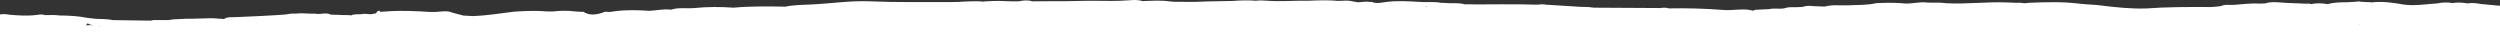 <svg width="1440" height="19" viewBox="0 0 1440 19" fill="none"
  xmlns="http://www.w3.org/2000/svg">
  <rect x="0" y="0" width="1440" height="19" fill="#333333" stroke="none"/>
  <g clip-path="url(#clip0_5082_4199)">
    <path d="M-229.24 231.626V231.674C-229.24 231.674 -229.24 231.674 -229.271 231.674C-229.271 231.674 -229.24 231.674 -229.208 231.65M-222.25 225.698C-222.25 225.698 -222.345 225.746 -222.44 225.77C-222.44 225.77 -222.314 225.698 -222.25 225.673M-220.037 235.037C-220.037 235.037 -220.258 235.086 -220.353 235.134C-220.353 235.11 -220.353 235.086 -220.385 235.062C-220.922 235.207 -220.195 234.844 -220.005 235.062M-209.695 249.531C-209.695 249.531 -209.695 249.604 -209.695 249.628C-209.79 249.58 -209.854 249.531 -209.949 249.459C-209.854 249.459 -209.79 249.483 -209.664 249.507M-209.727 248.975C-209.727 248.975 -209.727 248.975 -209.727 248.999C-209.727 248.999 -209.759 248.999 -209.79 248.975H-209.727ZM-205.236 181.394C-203.37 181.248 -202.485 181.2 -201.631 181.2C-202.517 181.2 -203.592 181.273 -205.236 181.369M-141.29 170.723C-141.29 170.723 -141.322 170.747 -141.354 170.771C-141.354 170.771 -141.354 170.747 -141.354 170.723H-141.259H-141.29ZM-169.753 99.681C-169.753 99.681 -169.658 99.681 -169.627 99.681H-169.5C-169.5 99.681 -169.5 99.73 -169.5 99.754C-169.563 99.754 -169.658 99.706 -169.721 99.681M-48.724 81.413C-48.819 81.582 -48.819 81.776 -48.724 81.945C-48.534 82.429 -46.257 82.574 -47.554 83.179C-48.439 83.615 -49.957 83.349 -49.989 82.381C-49.989 81.945 -50.179 81.558 -50.558 81.195C-49.989 81.34 -49.388 81.389 -48.755 81.389M-48.724 75.436C-49.008 75.34 -49.293 75.315 -49.578 75.315C-49.293 75.17 -49.008 75.122 -48.724 75.436ZM-42.715 60.894C-42.715 60.894 -42.905 60.894 -43 60.894C-43.127 60.87 -43.253 60.822 -43.411 60.797C-43.19 60.797 -42.968 60.846 -42.747 60.87M-9.446 84.559C-11.912 85.091 -14.411 84.946 -16.909 84.559C-14.411 84.486 -11.912 84.583 -9.446 84.559ZM33.216 85.357C34.45 85.26 35.652 85.696 36.948 85.502C36.98 85.502 37.012 85.502 37.043 85.502C37.043 85.599 37.043 85.672 37.106 85.768C35.936 86.059 34.735 86.107 33.438 85.889C33.153 85.744 33.09 85.599 33.185 85.381M33.185 89.204C32.774 89.059 32.268 88.962 31.825 88.987C31.951 88.672 32.015 88.358 31.857 88.067C34.608 88.624 37.644 88.527 40.617 88.769C38.118 89.591 35.841 90.148 33.153 89.204M45.772 83.929C46.468 83.808 47.037 83.591 47.543 83.349C47.669 83.421 47.859 83.47 48.175 83.494C47.1 84.413 45.74 84.97 43.842 84.994C44.791 84.8 45.676 84.583 45.803 83.954M49.788 14.219C50.136 13.953 50.357 13.299 50.578 13.469C51.401 14.05 52.476 14.364 53.647 14.558C52.603 14.461 51.528 14.461 50.389 14.534C50.009 14.534 48.871 14.872 49.788 14.219ZM55.67 82.332C56.366 82.26 57.093 82.163 57.821 82.066C59.497 81.824 61.3 82.139 62.976 82.381C65.853 82.647 68.668 82.623 71.23 81.752C71.42 81.679 71.609 81.607 71.768 81.51C73.886 82.332 76.353 81.921 78.693 81.897C83.026 81.873 87.137 80.711 91.533 81.147C91.786 81.05 92.039 80.977 92.26 80.905C93.083 81.05 93.873 81.195 94.696 81.316C96.435 80.929 98.175 82.236 99.946 81.728C100.357 81.776 100.799 81.776 101.21 81.752C101.811 81.655 102.475 81.558 102.728 81.292C104.246 82.72 106.935 82.429 109.338 82.429C111.9 82.429 114.493 82.187 116.517 83.445C115.062 84.558 113.702 85.672 111.963 86.639C111.615 86.131 111.362 85.623 110.287 85.381C110.097 85.381 109.876 85.43 109.686 85.478C109.939 85.309 110.16 85.115 110.192 84.849C110.35 84.002 108.958 83.494 107.693 83.591C101.242 84.099 94.885 82.454 88.434 83.349C85.714 83.325 83.026 83.421 79.99 83.978C75.626 83.808 71.736 84.704 67.751 85.018C67.182 84.849 66.612 84.704 66.043 84.559C63.545 84.244 61.047 83.736 58.422 84.099C55.481 84.51 53.14 83.93 51.021 82.913C52.571 82.744 54.089 82.526 55.607 82.308M57.726 15.187H57.252C56.904 15.09 56.556 14.993 56.176 14.921C56.714 14.993 57.22 15.066 57.726 15.187ZM93.336 77.541C93.336 77.541 93.336 77.59 93.304 77.59C93.304 77.59 93.272 77.541 93.241 77.541H93.336ZM764.767 7.807C764.767 7.807 764.767 7.807 764.736 7.807C764.736 7.807 764.767 7.807 764.799 7.783M772.642 6.645C772.642 6.645 772.642 6.694 772.705 6.718C772.642 6.718 772.578 6.718 772.515 6.718C772.547 6.694 772.61 6.67 772.673 6.645M788.233 1.588C788.233 1.588 788.17 1.637 788.106 1.661C788.106 1.637 788.106 1.613 788.106 1.588C788.138 1.588 788.201 1.588 788.233 1.588ZM821.566 3.621C821.787 3.766 821.945 3.887 822.135 4.008C821.914 4.008 821.661 4.008 821.439 4.008C821.502 3.887 821.566 3.766 821.597 3.645M981.494 84.389C981.494 84.389 981.683 84.462 981.778 84.486C981.778 84.486 981.747 84.486 981.715 84.51C981.62 84.583 981.494 84.68 981.399 84.752C981.336 84.655 981.272 84.559 981.209 84.462C981.335 84.462 981.493 84.462 981.62 84.486C981.62 84.462 981.557 84.438 981.525 84.389M1159.51 3.04C1159.51 3.04 1159.45 3.064 1159.42 3.064C1159.45 3.064 1159.48 3.064 1159.51 3.04ZM1162.45 14.171C1162.45 14.171 1162.55 14.219 1162.58 14.243C1162.58 14.243 1162.55 14.243 1162.52 14.243C1162.52 14.243 1162.52 14.219 1162.48 14.195M1182.63 10.662C1182.63 10.807 1182.69 10.977 1182.82 11.17C1182.63 11.049 1182.53 10.88 1182.63 10.686M1283.16 3.911C1283.96 3.911 1284.81 3.911 1285.73 4.032C1284.78 3.935 1283.89 3.911 1283.01 3.935C1283.04 3.935 1283.1 3.935 1283.13 3.935M1359.51 14.243C1359.51 14.243 1359.57 14.243 1359.6 14.243C1359.51 14.291 1359.41 14.34 1359.32 14.388C1359.16 14.388 1358.97 14.34 1358.81 14.316C1359.03 14.291 1359.25 14.267 1359.51 14.219M1408.05 7.807C1407.96 7.807 1407.89 7.855 1407.8 7.855C1407.89 7.855 1407.96 7.807 1408.05 7.783M1423.11 161.117C1423.11 161.117 1423.11 161.117 1423.07 161.117C1423.07 161.117 1423.07 161.117 1423.04 161.093C1423.04 161.093 1423.07 161.093 1423.11 161.093M1420.73 111.901C1420.73 111.901 1420.73 111.901 1420.73 111.925C1421.02 112.24 1420.07 111.925 1420.73 111.901ZM1416.37 142.122C1416.37 142.122 1416.37 142.122 1416.4 142.122C1416.4 142.122 1416.4 142.122 1416.43 142.122C1416.43 142.122 1416.43 142.122 1416.46 142.147C1416.43 142.147 1416.37 142.146 1416.34 142.098M1413.46 141.276C1413.46 141.276 1413.24 141.251 1413.14 141.227C1413.27 141.227 1413.37 141.251 1413.49 141.276C1413.49 141.276 1413.49 141.276 1413.46 141.276ZM1408.15 134.089C1408.15 134.089 1408.21 134.041 1408.27 134.017C1408.31 134.017 1408.37 134.041 1408.4 134.065C1408.31 134.065 1408.24 134.065 1408.15 134.065M1413.43 136.775C1413.43 136.775 1413.4 136.775 1413.37 136.775C1413.37 136.775 1413.4 136.775 1413.43 136.775ZM1384.87 191.266C1384.87 191.266 1384.87 191.266 1384.84 191.266H1384.87ZM1384.84 191.266C1384.84 191.266 1384.84 191.266 1384.81 191.241C1384.81 191.241 1384.84 191.242 1384.87 191.266M1381.01 193.323C1381.01 193.323 1381.01 193.323 1380.98 193.323H1381.01ZM1377.95 100.843C1377.95 100.843 1377.91 100.843 1377.88 100.843C1377.88 100.843 1377.88 100.819 1377.85 100.819H1377.95M1372.47 192.209C1372.47 192.209 1372.57 192.258 1372.63 192.258C1372.57 192.403 1372.47 192.306 1372.47 192.209ZM1348.6 178.611C1348.6 178.611 1348.38 178.659 1348.28 178.684C1348.25 178.684 1348.22 178.635 1348.19 178.611H1348.63H1348.6ZM1312.8 197.702C1312.8 197.702 1313.05 197.63 1313.21 197.581C1313.97 197.533 1314.51 197.629 1314.98 197.823C1314.25 197.799 1313.52 197.751 1312.8 197.726M1302.08 196.928C1302.2 196.783 1302.33 196.613 1302.39 196.395C1303.37 196.274 1304.32 196.154 1305.3 196.033C1305.75 196.516 1306.19 196.952 1306.73 197.315C1305.18 197.194 1303.63 197.073 1302.08 196.928ZM1280.38 277.527C1280.38 277.527 1280.35 277.527 1280.32 277.527C1280.32 277.527 1280.35 277.527 1280.38 277.527ZM1272.6 202.396C1272.6 202.396 1272.7 202.324 1272.73 202.275C1272.76 202.324 1272.82 202.348 1272.86 202.396C1272.76 202.396 1272.67 202.396 1272.6 202.396ZM1269.57 282.85C1269.57 282.85 1269.31 282.777 1269.22 282.753C1269.41 282.656 1269.82 282.802 1269.57 282.85ZM1254.54 202.808C1254.54 202.808 1254.61 202.638 1254.67 202.566H1254.83C1254.77 202.662 1254.67 202.735 1254.54 202.808ZM1218.62 284.955C1218.62 284.955 1218.62 284.955 1218.68 284.955H1218.62ZM1202.17 202.59C1201.89 202.42 1201.57 202.275 1201.29 202.154C1201.48 202.13 1201.67 202.082 1201.79 202.009C1201.98 202.106 1202.17 202.227 1202.46 202.324C1202.52 202.324 1202.33 202.783 1202.17 202.59ZM1174.41 274.865H1174.34C1174.34 274.865 1174.34 274.865 1174.37 274.865M1171.78 275.639C1171.91 275.76 1172.07 275.881 1172.19 275.954C1171.91 275.954 1171.81 275.809 1171.78 275.639ZM1153.79 199.396C1153.79 199.396 1153.63 199.396 1153.57 199.372C1153.57 199.323 1153.5 199.299 1153.47 199.251C1153.6 199.299 1153.69 199.323 1153.82 199.372M1152.65 281.084C1152.65 281.084 1152.71 281.084 1152.74 281.06C1152.74 281.108 1152.77 281.18 1152.84 281.229C1152.77 281.18 1152.71 281.132 1152.65 281.084ZM1150.53 197.097C1150.53 197.097 1150.4 197.097 1150.34 197.097C1150.47 197 1150.62 196.904 1150.75 196.783C1150.66 196.904 1150.59 197 1150.5 197.097M1119.82 275.059C1119.82 275.059 1119.63 274.962 1119.57 274.865H1119.95C1119.95 274.865 1119.85 274.986 1119.82 275.059ZM1100.44 272.034C1099.58 271.841 1098.73 271.671 1097.84 271.478C1098.76 270.994 1099.9 271.236 1100.88 271.332C1100.75 271.574 1100.59 271.816 1100.44 272.034ZM1084.34 193.637C1084.34 193.637 1084.24 193.613 1084.18 193.589C1084.18 193.589 1084.24 193.589 1084.27 193.589C1084.27 193.589 1084.24 193.564 1084.21 193.54C1084.27 193.54 1084.31 193.564 1084.37 193.589C1084.34 193.589 1084.31 193.589 1084.27 193.589C1084.27 193.589 1084.31 193.613 1084.34 193.637ZM1081.33 275.349C1081.33 275.349 1081.37 275.325 1081.4 275.301C1081.4 275.325 1081.43 275.349 1081.46 275.373C1081.43 275.373 1081.37 275.373 1081.33 275.349ZM1076.46 280.527C1076.46 280.527 1076.24 280.503 1076.12 280.479C1076.31 280.382 1076.5 280.261 1076.62 280.116C1076.87 280.237 1077.1 280.334 1077.35 280.406C1077.06 280.455 1076.75 280.479 1076.46 280.527ZM1067.64 275.422C1067.64 275.422 1067.58 275.422 1067.55 275.446C1067.55 275.446 1067.55 275.446 1067.55 275.422H1067.67H1067.64ZM1064.64 276.438C1064.6 276.438 1064.54 276.414 1064.51 276.389C1064.57 276.389 1064.64 276.414 1064.7 276.438C1064.7 276.438 1064.73 276.438 1064.76 276.438C1064.76 276.438 1064.7 276.438 1064.67 276.438M1004.83 276.994C1004.83 276.994 1004.83 277.043 1004.83 277.067C1004.83 277.067 1004.77 277.019 1004.74 276.994H1004.83ZM966.63 274.914C966.63 274.914 966.63 274.865 966.63 274.841C966.63 274.841 966.63 274.841 966.598 274.841C966.598 274.841 966.851 274.914 966.978 274.938C966.851 274.938 966.725 274.938 966.567 274.938M964.637 269.566C964.448 269.566 964.258 269.566 964.1 269.566C964.1 269.421 964.226 269.3 964.384 269.227C964.448 269.324 964.511 269.421 964.637 269.566ZM952.841 275.881H952.778H952.841ZM933.265 280.164C933.265 280.164 933.265 280.116 933.265 280.067C933.265 280.067 933.329 280.067 933.36 280.067L933.265 280.14M928.68 191.266C928.743 191.242 928.775 191.217 928.806 191.193C929.028 191.29 929.154 191.387 929.217 191.459C928.996 191.435 928.806 191.387 928.648 191.29M915.587 277.091C915.587 277.091 915.587 277.067 915.587 277.043C915.618 277.043 915.65 277.043 915.682 277.043C915.682 277.043 915.618 277.067 915.587 277.091ZM914.67 273.268C914.67 273.268 914.67 273.268 914.638 273.268C914.733 273.171 914.828 273.075 914.986 273.026C914.891 273.123 914.796 273.196 914.701 273.268M882.286 277.599C882.286 277.599 882.254 277.551 882.222 277.527C882.507 277.575 882.792 277.624 883.045 277.672C882.792 277.672 882.539 277.623 882.286 277.599ZM833.583 270.824C833.583 270.824 833.393 270.727 833.33 270.679C833.33 270.679 833.299 270.655 833.267 270.631H833.299V270.679H833.583C833.583 270.679 833.583 270.776 833.583 270.824ZM832.982 272.155C832.982 272.155 833.077 272.155 833.141 272.179C833.267 272.349 833.077 272.252 832.982 272.131M826.91 270.098C826.91 270.098 826.973 269.977 827.037 269.929C827.163 269.977 827.321 270.05 827.448 270.098H826.942M826.499 270.679C826.499 270.679 826.468 270.679 826.436 270.655H826.499C826.499 270.655 826.499 270.655 826.499 270.679ZM818.435 278.979L818.688 279.148C818.688 279.148 818.498 279.051 818.403 278.979M787.253 275.93H787.189C787.189 275.93 787.221 275.93 787.253 275.93ZM783.647 268.889C783.647 268.889 783.616 268.768 783.616 268.719C783.774 268.792 783.964 268.84 784.122 268.913C783.964 268.913 783.805 268.913 783.647 268.913M776.5 271.671C776.5 271.671 776.5 271.647 776.5 271.623C776.5 271.623 776.5 271.647 776.5 271.671C776.5 271.671 776.468 271.671 776.437 271.671H776.5ZM730.391 274.865C730.391 274.865 730.391 274.793 730.391 274.744C730.391 274.744 730.454 274.744 730.486 274.768L730.391 274.865ZM728.398 272.76H728.272C728.272 272.76 728.272 272.663 728.272 272.639C728.303 272.687 728.367 272.712 728.398 272.76ZM722.39 266.42C722.39 266.42 722.39 266.421 722.39 266.396C722.39 266.396 722.453 266.396 722.484 266.42H722.39ZM641.43 265.525C641.43 265.525 641.208 265.453 641.145 265.404C641.24 265.404 641.334 265.404 641.461 265.404C641.461 265.453 641.461 265.477 641.461 265.525M615.687 265.453H615.75C615.75 265.453 615.75 265.453 615.718 265.453M561.829 266.904C561.829 266.904 561.892 266.856 561.924 266.856V266.904C561.892 266.904 561.861 266.904 561.829 266.904ZM434.349 264.291V264.243H434.222C434.222 264.243 434.254 264.243 434.285 264.219C434.285 264.219 434.349 264.219 434.38 264.243C434.38 264.243 434.444 264.243 434.475 264.267C434.444 264.267 434.412 264.267 434.38 264.267M433.305 269.082L433.526 268.961C433.431 269.01 433.368 269.034 433.273 269.082M353.578 261.581C353.578 261.581 353.42 261.484 353.389 261.436C353.578 261.46 353.768 261.484 353.926 261.533C353.8 261.533 353.705 261.581 353.578 261.605M322.965 269.832C326.476 269.469 330.018 269.276 333.591 269.3C330.049 269.542 326.476 269.735 322.965 269.832ZM291.277 270.05L300.796 270.123C297.634 270.171 294.471 270.171 291.277 270.05ZM249.057 269.01C249.057 269.01 249.057 269.01 249.057 268.985C249.057 268.985 249.057 268.985 249.089 269.01C249.089 269.01 249.057 269.01 249.026 269.01M232.612 269.106C232.612 269.106 232.454 269.106 232.391 269.058C232.486 269.058 232.549 269.058 232.644 269.058C232.644 269.058 232.644 269.082 232.644 269.106M226.794 263.396C226.794 263.396 226.762 263.396 226.73 263.396C226.762 263.396 226.825 263.396 226.856 263.372C226.856 263.372 226.794 263.372 226.794 263.396ZM143.303 264.92C143.303 264.92 143.24 264.92 143.208 264.872C143.24 264.872 143.303 264.872 143.335 264.872C143.335 264.872 143.303 264.92 143.272 264.92M95.802 272.76C95.802 272.76 95.834 272.591 95.834 272.542C95.961 272.615 96.087 272.687 96.182 272.784C96.055 272.784 95.929 272.784 95.771 272.784M15.696 258.581C15.696 258.581 15.696 258.581 15.728 258.581H15.696ZM3.109 257.516C3.109 257.516 3.046 257.492 3.015 257.468C3.078 257.468 3.109 257.468 3.173 257.468C3.173 257.468 3.141 257.516 3.109 257.54M0.927 258.024C0.927 258.024 0.927 257.976 0.896 257.952C0.927 257.952 0.991 257.952 1.022 257.952C1.022 257.976 0.959 258 0.927 258.024ZM-15.96 257.976C-15.96 257.976 -15.866 257.879 -15.803 257.831C-15.739 257.879 -15.644 257.903 -15.581 257.952C-15.676 257.952 -15.834 257.952 -15.96 257.976ZM-36.2 258.508C-36.2 258.508 -36.2 258.508 -36.232 258.508H-36.2ZM-36.2 262.767C-36.2 262.767 -36.327 262.888 -36.359 262.96C-36.359 262.912 -36.359 262.815 -36.327 262.743C-36.295 262.743 -36.232 262.743 -36.2 262.743V262.767ZM-38.098 260.057H-38.035C-38.035 260.057 -38.066 260.057 -38.098 260.057ZM-53.721 258.605C-53.721 258.605 -53.815 258.557 -53.847 258.532C-53.752 258.532 -53.689 258.532 -53.594 258.532C-53.626 258.532 -53.657 258.581 -53.689 258.605M-82.247 272.228C-82.057 272.204 -81.867 272.179 -81.677 272.131C-81.614 272.155 -81.519 272.204 -81.456 272.228H-82.247ZM-96.003 257.492C-96.003 257.492 -95.814 257.492 -95.719 257.492C-95.719 257.54 -95.687 257.589 -95.656 257.637C-95.782 257.589 -95.877 257.54 -96.003 257.516M-99.229 257.444C-99.229 257.444 -99.198 257.371 -99.166 257.323C-99.071 257.347 -98.976 257.371 -98.882 257.419C-98.976 257.419 -99.103 257.419 -99.229 257.419M-133.7 101.98C-134.175 101.98 -134.649 101.98 -135.029 101.859C-134.586 101.908 -134.143 101.956 -133.7 101.98ZM105.891 85.841C106.365 85.865 106.84 85.889 107.314 85.938C107.599 85.962 107.852 85.938 108.105 85.938C107.346 86.107 106.587 86.18 105.859 85.817M1135.67 106.166C1135.67 106.166 1135.95 106.166 1136.08 106.166C1136.08 106.36 1136.17 106.481 1136.27 106.577C1135.92 106.529 1135.63 106.408 1135.41 106.166C1135.48 106.166 1135.57 106.166 1135.63 106.166M1289.05 179.143C1289.05 179.143 1289.05 179.143 1289.05 179.167C1288.92 179.167 1288.76 179.167 1288.64 179.143H1289.08M1276.52 175.006C1276.81 175.006 1277.06 174.933 1277.25 174.836C1277.35 175.03 1277.03 175.175 1276.74 175.32C1276.68 175.199 1276.62 175.102 1276.49 175.006M1274.88 178.611C1274.88 178.611 1274.88 178.611 1274.85 178.611C1274.85 178.611 1274.88 178.611 1274.91 178.611C1274.78 178.611 1274.66 178.611 1274.5 178.611C1274.53 178.587 1274.59 178.538 1274.63 178.49C1274.69 178.514 1274.78 178.562 1274.85 178.587H1274.91L1274.88 178.611ZM1272 180.764C1272 180.764 1272.13 180.764 1272.19 180.764C1272.19 180.789 1272.19 180.813 1272.19 180.837C1272.13 180.837 1272.06 180.789 1272 180.789M1255.02 189.548C1255.02 189.548 1255.15 189.572 1255.21 189.596C1255.15 189.596 1255.08 189.596 1255.02 189.596C1255.02 189.572 1255.02 189.548 1255.02 189.524M1220.83 171.158H1220.9C1220.9 171.158 1220.8 171.231 1220.74 171.231C1220.74 171.183 1220.77 171.134 1220.8 171.11C1220.8 171.11 1220.83 171.134 1220.86 171.158C1221.18 171.158 1221.46 171.134 1221.78 171.11C1221.62 171.183 1221.46 171.255 1221.27 171.352C1221.15 171.304 1221.02 171.255 1220.93 171.207C1220.93 171.207 1220.93 171.207 1220.9 171.183C1220.9 171.183 1220.9 171.183 1220.86 171.183M1218.81 175.32C1218.81 175.32 1218.81 175.32 1218.84 175.32C1218.84 175.32 1218.84 175.296 1218.84 175.272M1179.75 182.24C1179.75 182.24 1179.75 182.24 1179.72 182.24C1179.72 182.24 1179.69 182.24 1179.66 182.24H1179.72C1179.72 182.24 1179.62 182.24 1179.56 182.24C1179.59 182.216 1179.66 182.168 1179.72 182.144C1179.72 182.144 1179.72 182.192 1179.72 182.216C1179.72 182.216 1179.75 182.216 1179.78 182.216M1169.63 107.11C1169.66 107.11 1169.73 107.11 1169.76 107.11H1169.6H1169.63ZM1168.78 108.755C1168.78 108.755 1168.78 108.755 1168.78 108.731C1168.78 108.731 1168.81 108.731 1168.84 108.731C1168.84 108.731 1168.78 108.731 1168.75 108.731M1156.44 106.795C1156.44 106.795 1156.73 106.698 1156.85 106.626C1156.92 106.674 1157.01 106.723 1157.08 106.795H1156.44ZM1153.19 180.16C1153.19 180.16 1153.12 180.16 1153.09 180.16C1153.09 180.16 1153.12 180.135 1153.15 180.111H1153.19M1153.19 180.135C1153.19 180.135 1153.15 180.135 1153.12 180.135C1153.12 180.135 1153.15 180.111 1153.19 180.087C1153.19 180.087 1153.19 180.111 1153.19 180.135ZM1149.3 166.15C1149.93 166.15 1150.56 166.15 1151.1 165.932C1151.26 165.883 1151.73 166.222 1150.66 166.222C1150.31 166.271 1149.8 166.198 1149.3 166.126M1147.11 166.464C1147.37 166.343 1147.62 166.271 1147.9 166.246C1147.75 166.295 1147.59 166.392 1147.46 166.537C1147.37 166.537 1147.24 166.513 1147.11 166.488V166.464ZM1138.04 107.013C1136.96 106.892 1135.89 106.771 1134.81 106.674H1136.46C1136.71 106.747 1137.09 106.795 1137.75 106.868C1137.97 106.868 1138.07 106.844 1138.04 106.723C1138.04 106.723 1138.04 106.699 1138.04 106.674H1138.2C1138.2 106.674 1138.42 107.013 1138.04 107.013ZM1136.3 168.037H1136.27H1136.3ZM1146.8 168.956C1146.8 168.956 1146.92 168.956 1147.02 168.932C1146.86 170.602 1145.03 171.933 1143.7 173.36C1143.7 173.36 1143.7 173.36 1143.67 173.36C1140.38 172.489 1138.48 170.553 1135.13 169.731C1135.7 169.44 1136.27 169.126 1136.65 168.739C1140 169.174 1143.48 168.497 1146.83 168.981M1134.31 156.398C1134.05 156.253 1133.89 156.132 1133.83 156.035C1133.99 156.132 1134.21 156.229 1134.53 156.326C1134.46 156.35 1134.4 156.374 1134.34 156.374M1121.72 155.939C1121.72 155.939 1121.85 155.939 1121.91 155.939C1122.19 156.06 1122.35 156.156 1122.48 156.229C1122.23 156.132 1121.94 156.035 1121.72 155.939ZM1121.72 165.399C1121.72 165.399 1121.72 165.424 1121.69 165.448C1121.69 165.448 1121.62 165.424 1121.59 165.399H1121.53C1121.53 165.399 1121.56 165.4 1121.59 165.375C1121.59 165.375 1121.59 165.4 1121.59 165.424C1121.59 165.424 1121.69 165.424 1121.72 165.424M1118.75 174.933C1118.75 174.933 1118.75 174.957 1118.75 174.981C1118.75 174.981 1118.75 174.981 1118.71 174.957M1095.34 179.724C1095.34 179.724 1095.47 179.724 1095.5 179.724C1095.63 179.748 1095.75 179.772 1095.88 179.821C1095.69 179.772 1095.5 179.748 1095.34 179.724ZM1088.45 152.067C1088.45 152.067 1088.45 152.067 1088.48 152.043C1088.48 152.043 1088.45 152.043 1088.42 152.043M1084.31 146.841H1084.56C1084.56 146.841 1084.5 146.889 1084.43 146.913C1084.43 146.913 1084.37 146.889 1084.34 146.865H1084.27L1084.31 146.841ZM1064.7 148.438C1066.12 148.607 1067.32 148.534 1068.15 148.026C1068.46 148.026 1068.75 148.002 1069.06 147.978C1071.31 147.591 1073.97 147.494 1074.6 145.897C1075.26 145.897 1075.93 145.897 1076.59 145.897C1077.73 146.502 1079.09 147.034 1079.5 147.954C1078.77 149.309 1076.46 149.018 1074.72 149.357C1074.44 149.357 1074.19 149.357 1073.9 149.357C1073.4 149.357 1072.89 149.357 1072.38 149.406C1070.77 149.454 1069.13 149.599 1067.58 149.406C1067.42 149.406 1067.29 149.357 1067.13 149.333C1066.25 149.188 1065.43 148.922 1064.64 148.438M1063.47 151.632C1063.47 151.632 1063.59 151.607 1063.69 151.583C1063.69 151.607 1063.66 151.656 1063.62 151.704C1063.59 151.68 1063.53 151.656 1063.5 151.632M1062.74 157.899C1062.74 157.899 1062.77 157.899 1062.8 157.923H1062.74C1062.74 157.923 1062.74 157.923 1062.74 157.899ZM1050.21 175.417C1050.21 175.417 1050.06 175.489 1049.99 175.538C1049.96 175.489 1049.9 175.465 1049.84 175.417C1049.96 175.417 1050.09 175.417 1050.21 175.417ZM1051.38 168.279C1054.93 167.359 1054.9 167.166 1051.57 165.883C1051.51 165.883 1051.45 165.883 1051.38 165.883C1051.32 165.787 1051.29 165.69 1051.26 165.569C1053.41 165.545 1055.46 165.666 1057.3 166.367C1057.43 166.416 1057.55 166.464 1057.68 166.513C1056.22 168.061 1056.92 169.392 1059.04 170.553C1059.01 170.553 1058.94 170.602 1058.91 170.626C1056.63 171.618 1056.98 173.336 1055.34 174.497C1055.08 174.667 1054.86 174.836 1054.61 175.006C1054.36 175.006 1054.07 175.006 1053.82 175.006C1053.12 174.86 1052.3 174.885 1051.48 174.981C1051.35 174.981 1051.23 175.054 1051.1 175.078C1050.94 175.078 1050.78 175.078 1050.63 175.078C1050.12 175.078 1049.65 175.078 1049.14 175.054C1048 174.691 1046.51 174.885 1045.22 174.788C1044.43 174.739 1043.57 174.812 1042.72 174.812C1042.28 174.715 1041.96 174.522 1041.8 174.159C1041.71 173.941 1041.77 173.772 1041.9 173.675C1043.1 173.384 1044.52 173.433 1045.6 173.07C1045.91 172.973 1046.14 172.828 1046.26 172.658C1047.97 173.675 1049.8 173.167 1050.94 172.368C1052.78 171.11 1052.93 169.658 1051.38 168.279ZM1016.41 172.199C1016.63 172.199 1016.85 172.199 1017.1 172.199C1019.79 172.029 1022.51 171.449 1025.17 172.344C1025.23 172.344 1025.33 172.344 1025.39 172.344C1025.1 173.505 1026.94 173.626 1028.49 173.893C1029.03 173.989 1029.97 173.844 1029.97 174.135C1029.97 174.377 1028.96 174.255 1028.43 174.352C1023.78 175.078 1019.13 175.683 1014.26 175.756C1014.23 175.707 1014.16 175.635 1014.13 175.586C1012.99 174.135 1017.14 173.578 1016.38 172.223M993.068 179.143C993.068 179.143 993.132 179.143 993.195 179.119C993.163 179.119 993.131 179.119 993.068 179.143ZM992.847 179.216C992.847 179.216 992.847 179.216 992.847 179.192H992.91C992.879 179.192 992.815 179.24 992.784 179.24M983.233 167.021H983.486C983.486 167.021 983.423 167.166 983.359 167.214C983.296 167.142 983.233 167.069 983.233 167.021ZM970.488 165.303C970.488 165.303 970.488 165.327 970.52 165.351C970.52 165.351 970.52 165.351 970.488 165.351C970.488 165.351 970.488 165.327 970.488 165.303ZM90.932 91.261C91.153 91.237 91.343 91.164 91.533 91.092C91.628 91.237 91.754 91.382 91.913 91.503C91.565 91.43 91.248 91.358 90.932 91.261ZM-119.469 102.15H-119.691C-119.691 102.15 -119.691 102.125 -119.691 102.101C-119.596 102.101 -119.533 102.125 -119.438 102.15M326.476 266.832C326.476 266.832 326.412 266.832 326.349 266.832C326.349 266.832 326.349 266.808 326.349 266.783C326.381 266.783 326.444 266.808 326.476 266.832ZM433.4 265.404H433.368C433.368 265.404 433.368 265.404 433.4 265.404ZM1201.92 200.315C1201.92 200.315 1201.92 200.412 1201.92 200.461C1201.86 200.461 1201.83 200.461 1201.79 200.461C1201.86 200.388 1201.89 200.34 1201.95 200.291M1325.99 195.476C1325.99 195.476 1326.08 195.524 1326.05 195.573C1326.05 195.573 1325.99 195.549 1325.95 195.524C1325.95 195.524 1325.95 195.524 1325.95 195.476M1325.92 195.476L1325.99 195.5C1325.92 195.5 1325.89 195.5 1325.83 195.476C1325.83 195.428 1325.76 195.379 1325.7 195.379C1325.7 195.379 1325.76 195.379 1325.89 195.428C1325.95 195.428 1325.95 195.452 1325.99 195.476H1325.92ZM82.362 84.704C83.469 84.849 84.512 84.994 85.556 85.115C87.77 85.333 85.335 87.752 89.035 87.244C89.035 87.244 89.098 87.244 89.13 87.244C88.529 87.583 87.991 87.995 87.77 88.599C85.429 87.389 82.425 87.922 79.674 87.874C79.421 87.849 79.199 87.849 79.009 87.849C78.82 87.172 78.124 86.978 76.543 87.632C76.132 87.801 76.448 88.841 75.246 88.043C74.392 87.462 73.159 86.712 73.823 85.938C74.329 85.357 75.721 84.994 77.207 85.309C79.231 85.744 80.876 85.551 82.393 84.704M50.484 82.308C50.958 82.381 51.433 82.405 51.907 82.454C51.306 82.623 50.8 82.647 50.484 82.308ZM-173.516 264.364C-173.516 264.364 -173.516 264.364 -173.516 264.34H-173.453C-173.453 264.34 -173.485 264.34 -173.516 264.34M-180.885 254.056C-180.885 254.056 -180.885 254.008 -180.822 253.984C-180.822 253.984 -180.758 253.984 -180.727 253.984C-180.79 253.984 -180.822 254.032 -180.853 254.056M-190.562 216.866C-190.562 216.866 -190.531 216.866 -190.499 216.866C-190.499 216.866 -190.531 216.866 -190.562 216.866ZM-201.188 191.338C-200.619 191.29 -200.081 191.217 -199.512 191.145C-199.955 191.508 -200.556 191.484 -201.188 191.338ZM-200.967 216.793C-200.967 216.793 -200.872 216.793 -200.841 216.769C-200.841 216.769 -200.841 216.769 -200.841 216.793H-200.967ZM-204.509 260.25C-204.509 260.25 -204.351 260.25 -204.288 260.226C-204.383 260.226 -204.446 260.226 -204.54 260.226M-172.82 157.294C-173.105 157.342 -173.39 157.39 -173.674 157.439L-175.287 157.148C-175.382 157.028 -175.477 156.906 -175.635 156.785C-177.88 156.35 -180.253 156.229 -182.53 155.89C-182.593 155.89 -182.656 155.89 -182.719 155.89C-183.257 155.672 -183.794 155.455 -184.364 155.261C-184.079 155.116 -183.826 154.971 -183.541 154.826C-179.968 154.438 -176.774 155.043 -173.548 155.769C-173.011 155.963 -172.504 156.181 -172.062 156.423C-171.967 156.689 -172.251 156.955 -172.789 157.318M-184.554 154.221C-188.317 153.132 -192.396 154.221 -196.255 153.737C-197.077 153.737 -197.899 153.664 -198.69 153.737C-198.026 153.132 -197.425 152.817 -195.116 153.35C-192.966 153.834 -188.918 154.269 -186.704 152.527C-186.641 152.551 -186.546 152.575 -186.451 152.624C-185.787 153.253 -184.617 153.398 -183.479 153.567C-183.479 153.616 -183.478 153.688 -183.541 153.761C-183.889 153.93 -184.237 154.1 -184.585 154.245L-184.554 154.221ZM-187.147 143.26C-188.728 143.623 -190.531 143.066 -192.08 143.55C-192.049 143.55 -191.985 143.526 -191.954 143.502C-191.669 142.993 -191.574 142.413 -190.91 142.05C-190.847 142.582 -190.088 142.993 -188.886 143.284C-186.293 142.292 -184.301 142.534 -182.972 144.106C-183.447 144.106 -183.889 144.106 -184.364 144.106C-184.364 144.082 -184.3 144.058 -184.3 144.034C-184.712 143.235 -185.913 143.235 -187.147 143.26ZM-194.547 144.929C-194.326 144.857 -194.136 144.76 -193.978 144.639C-193.978 144.59 -193.946 144.542 -193.915 144.494C-193.725 144.663 -193.503 144.832 -193.662 144.905C-193.915 145.026 -194.231 145.002 -194.547 144.929ZM-184.838 145.704C-184.553 145.849 -184.237 145.921 -183.731 145.752C-183.731 145.752 -183.731 145.776 -183.731 145.8C-183.225 145.945 -182.719 146.018 -182.182 146.066C-182.688 146.284 -183.036 146.623 -183.162 147.155C-183.288 147.155 -183.447 147.107 -183.605 147.107C-183.668 147.107 -183.731 147.107 -183.795 147.131C-184.048 146.865 -184.395 146.671 -184.838 146.502C-184.838 146.454 -184.838 146.381 -184.806 146.333C-184.806 146.115 -184.807 145.921 -184.838 145.728M-173.674 119.305C-173.674 118.24 -172.536 117.781 -170.196 117.926C-169.468 117.974 -168.741 118.022 -168.014 118.047C-169.342 119.184 -171.239 119.595 -173.674 119.305ZM-179.968 112.433C-178.703 112.312 -177.375 112.506 -176.11 112.312C-176.015 112.506 -175.856 112.675 -175.635 112.869C-176.963 112.506 -178.576 112.651 -179.968 112.457M-185.724 113.159C-185.819 112.675 -185.312 112.481 -184.711 112.336C-184.775 112.627 -184.743 112.917 -184.68 113.183C-185.123 113.256 -185.724 113.328 -185.755 113.135M-191.385 115.748C-191.385 115.748 -191.416 115.748 -191.448 115.796C-191.448 115.796 -191.448 115.772 -191.448 115.748C-191.448 115.748 -191.416 115.748 -191.385 115.748ZM-148.374 107.376C-148.564 107.013 -148.248 106.916 -147.805 106.892C-148.058 107.037 -148.248 107.182 -148.374 107.376ZM-63.177 40.158C-63.177 40.158 -63.145 40.158 -63.113 40.158H-63.177ZM-63.272 40.109C-63.272 40.109 -63.24 40.109 -63.208 40.134H-63.24M-67.414 30.552C-67.414 30.552 -67.478 30.624 -67.509 30.673C-67.699 30.673 -67.888 30.673 -68.11 30.673C-68.173 30.527 -68.173 30.358 -68.237 30.213C-69.091 29.535 -69.976 29.318 -70.893 29.318C-69.407 29.269 -67.952 29.052 -66.466 29.027C-66.371 29.027 -66.276 29.027 -66.181 29.003C-66.181 29.366 -66.086 29.705 -65.549 29.947C-66.244 30.068 -66.908 30.237 -67.383 30.576M-68.458 34.375C-68.458 34.375 -68.3 34.133 -68.237 34.012C-68.237 33.987 -68.142 33.963 -68.047 33.939C-68.174 34.109 -68.331 34.254 -68.458 34.399M-75.226 30.019C-75.036 29.463 -74.688 29.003 -73.044 29.221C-72.443 29.318 -71.842 29.342 -71.241 29.318C-72.569 29.39 -73.897 29.85 -75.226 30.019ZM-80.033 47.586C-80.033 47.586 -79.906 47.514 -79.875 47.465C-79.843 47.465 -79.811 47.489 -79.748 47.514C-79.843 47.538 -79.938 47.562 -80.033 47.562M-80.792 12.622C-80.792 12.622 -80.823 12.622 -80.855 12.622C-80.855 12.622 -80.791 12.622 -80.76 12.598M-81.013 12.67C-81.013 12.67 -80.982 12.67 -80.95 12.646C-80.95 12.646 -81.013 12.646 -81.045 12.646M-87.718 37.375C-87.528 37.254 -87.275 37.254 -87.022 37.278C-87.022 37.327 -86.99 37.399 -86.927 37.448C-87.18 37.423 -87.433 37.399 -87.718 37.375ZM-88.73 40.666C-88.129 40.327 -87.528 40.109 -87.591 40.109C-87.433 40.109 -88.129 40.327 -88.698 40.666M-92.525 13.324C-90.944 13.904 -89.362 13.832 -87.749 13.324C-87.654 13.275 -87.591 13.203 -87.528 13.13C-87.338 13.13 -87.18 13.178 -86.99 13.203C-88.92 14.098 -90.754 14.219 -92.493 13.299M-95.719 28.93C-95.719 28.664 -95.719 28.422 -95.624 28.18C-95.276 28.301 -94.897 28.35 -94.517 28.422C-94.422 28.422 -94.295 28.471 -94.201 28.471C-94.106 28.471 -93.979 28.519 -93.884 28.543C-94.675 28.543 -95.276 28.664 -95.75 28.93M-100.937 62.128C-101.633 61.136 -102.518 60.628 -103.594 60.41C-101.443 60.41 -99.356 60.338 -97.395 59.951C-98.565 60.604 -99.703 61.33 -100.937 62.104M-108.369 60.628C-110.077 60.894 -111.184 61.451 -111.5 62.419C-111.848 63.507 -110.519 63.774 -109.223 63.895C-112.606 64.548 -115.642 63.12 -119.09 63.072C-118.236 62.999 -117.509 62.83 -117.034 62.298C-116.939 62.104 -116.971 61.935 -117.066 61.741C-114.631 61.596 -115.358 60.797 -115.421 59.83C-117.35 60.338 -117.192 60.991 -117.192 61.596C-118.425 60.725 -120.323 60.362 -121.999 59.854C-121.082 59.757 -120.292 59.394 -119.627 58.886C-119.501 58.717 -119.406 58.547 -119.374 58.402C-119.153 58.329 -118.9 58.281 -118.678 58.208C-118.52 58.305 -118.362 58.378 -118.141 58.45C-114.757 60.168 -110.836 60.846 -106.218 60.241C-105.87 60.193 -105.523 60.241 -105.207 60.241C-106.219 60.241 -107.262 60.434 -108.369 60.604M-121.145 24.236C-121.145 24.236 -120.861 24.285 -120.734 24.309C-120.829 24.309 -120.955 24.357 -121.082 24.357C-121.082 24.333 -121.145 24.285 -121.177 24.261C-121.177 24.261 -121.177 24.261 -121.177 24.236M-118.868 27.721C-118.868 27.842 -118.9 27.987 -118.932 28.084C-119.185 27.914 -119.438 27.745 -119.754 27.624C-119.438 27.672 -119.153 27.697 -118.868 27.721ZM-107.768 31.882C-107.989 32.1 -108.021 32.003 -108.179 31.907C-108.021 31.907 -107.894 31.907 -107.768 31.882ZM-134.301 38.657C-134.744 38.561 -135.187 38.44 -135.63 38.343C-135.029 38.367 -134.428 38.391 -133.827 38.343C-134.017 38.44 -134.207 38.561 -134.27 38.682M-137.622 34.641C-137.622 34.641 -137.59 34.641 -137.559 34.641C-137.432 34.641 -137.338 34.689 -137.211 34.714C-137.338 34.689 -137.496 34.665 -137.622 34.641ZM-137.179 26.39C-137.179 26.39 -136.958 26.511 -136.832 26.535C-136.547 26.68 -136.262 26.825 -135.946 26.946C-135.914 26.946 -135.851 26.995 -135.819 27.019C-135.661 27.261 -135.377 27.454 -135.06 27.648C-136.325 27.358 -137.179 26.632 -138.507 26.414C-138.065 26.414 -137.622 26.414 -137.211 26.414M-135.503 20.099C-135.598 20.268 -135.788 20.316 -136.041 20.365C-136.104 20.316 -136.231 20.268 -136.325 20.22C-136.041 20.171 -135.788 20.123 -135.503 20.099ZM-139.804 35.947V35.899C-139.804 35.899 -139.709 35.899 -139.646 35.923C-139.677 35.923 -139.741 35.923 -139.804 35.947ZM-148.469 15.574C-148.469 15.574 -148.469 15.55 -148.469 15.525C-148.185 15.525 -147.963 15.453 -147.774 15.332C-147.552 15.55 -147.141 15.743 -146.825 15.937C-147.426 15.816 -147.932 15.671 -148.469 15.574ZM-156.059 74.977C-155.965 74.832 -155.87 74.662 -155.712 74.541C-155.49 74.71 -155.237 74.807 -154.921 74.88C-155.301 74.928 -155.68 74.953 -156.059 74.977ZM-172.631 52.764C-172.631 52.764 -172.726 52.788 -172.758 52.813C-172.441 52.571 -172.219 52.28 -172.03 52.014C-171.366 52.401 -171.524 52.498 -172.631 52.788M-176.805 56.055C-175.73 56.49 -176.047 57.289 -175.446 57.846C-177.28 57.628 -177.691 56.998 -176.805 56.055ZM-202.327 42.916C-202.2 42.698 -202.232 42.432 -202.2 42.19C-202.105 42.553 -201.789 42.795 -201.283 42.94C-201.631 42.965 -201.979 42.94 -202.327 42.916ZM1438.29 3.669C1438.29 3.669 1438.25 3.693 1438.22 3.717C1438.19 3.717 1438.16 3.693 1438.1 3.669C1438.16 3.669 1438.22 3.669 1438.29 3.669ZM1427.03 140.501C1427.03 140.501 1427.03 140.525 1427.06 140.55C1427.06 140.55 1427.03 140.55 1427 140.55C1427 140.525 1426.93 140.501 1426.93 140.477C1426.93 140.477 1427 140.477 1427.03 140.477M1338.03 278.616C1338.03 278.616 1338.22 278.616 1338.29 278.616C1338.19 278.664 1338.07 278.688 1337.94 278.712C1337.94 278.688 1338 278.64 1338 278.591M1340.56 279.148C1340.56 279.148 1340.56 279.269 1340.56 279.317C1340.44 279.269 1340.34 279.221 1340.18 279.172C1340.31 279.172 1340.44 279.172 1340.56 279.172M1369.53 230.537C1369.53 230.537 1369.63 230.537 1369.69 230.537C1369.69 230.561 1369.69 230.609 1369.69 230.634C1369.66 230.609 1369.6 230.585 1369.53 230.537ZM1374.09 235.449C1374.09 235.449 1373.99 235.497 1373.93 235.521C1373.83 235.449 1373.74 235.376 1373.58 235.279C1373.74 235.352 1373.9 235.376 1374.06 235.425M1375.42 266.953C1375.42 266.953 1375.42 266.977 1375.42 267.001C1375.42 267.001 1375.42 266.953 1375.42 266.929C1375.42 266.929 1375.42 266.929 1375.42 266.953ZM1383.32 246.87C1383.32 246.87 1383.35 246.87 1383.38 246.918C1383.35 246.918 1383.32 246.918 1383.29 246.918C1383.29 246.918 1383.29 246.918 1383.32 246.918M1384.08 267.945L1384.27 268.018H1384.05C1384.05 268.018 1384.05 267.969 1384.05 267.945M1384.21 248.975C1384.21 248.975 1384.14 248.975 1384.11 248.975C1384.11 248.975 1384.18 248.975 1384.21 248.975ZM1391.07 235.279C1390.66 235.231 1390.34 235.086 1390.09 234.917C1390.44 235.013 1390.75 235.134 1391.07 235.279ZM1394.67 249.41C1394.67 249.41 1394.83 249.483 1394.93 249.507C1394.83 249.507 1394.77 249.459 1394.67 249.435C1394.67 249.435 1394.67 249.435 1394.67 249.41ZM1403.91 215.124C1403.91 215.124 1403.94 215.148 1403.97 215.172C1403.97 215.172 1403.94 215.172 1403.91 215.172V215.124ZM-267 235.86C-266.81 236.271 -266.083 236.296 -265.45 236.32C-255.647 236.804 -246.128 239.393 -236.008 237.36C-234.996 237.36 -233.889 237.215 -233.161 237.772C-230.979 239.949 -229.366 242.2 -224.686 243.482C-221.049 244.474 -221.713 246.241 -225.445 247.426C-226.52 247.765 -228.418 247.983 -228.133 248.757C-227.406 250.741 -230.789 251.056 -232.307 252.145C-234.49 251.854 -235.438 253.282 -237.494 253.233C-238.411 253.233 -239.676 253.185 -239.613 253.911C-239.581 254.225 -238.727 254.637 -238.063 254.806C-237.083 255.048 -235.944 255.145 -234.9 255.29C-233.477 255.217 -232.718 255.653 -232.149 256.258C-231.2 258.799 -228.038 259.718 -223.547 259.621C-222.282 260.662 -220.195 260.928 -218.171 261.291C-216.495 261.581 -214.155 261.799 -213.396 262.476C-211.024 264.557 -206.659 264.727 -203.465 265.985C-202.58 266.324 -201.188 266.759 -200.429 266.082C-199.702 265.429 -201.157 265.065 -201.916 264.63C-202.675 264.194 -205.047 264.533 -204.129 263.372C-203.528 262.622 -202.105 262.041 -200.587 262.259C-193.219 263.396 -185.407 263.541 -176.964 265.235C-180.316 265.356 -182.34 265.428 -185.344 265.549C-180.79 267.558 -175.129 267.679 -172.188 270.05C-172.03 270.195 -171.24 270.074 -170.765 270.123C-166.085 270.655 -161.309 270.631 -156.565 271.26C-152.929 271.744 -149.165 272.494 -144.927 272.373C-137.717 272.179 -130.095 271.284 -123.264 273.147C-116.022 275.107 -108.495 275.543 -100.621 275.349C-96.699 275.397 -92.462 277.382 -88.888 274.865C-77.629 274.284 -66.308 273.849 -54.986 273.849C-52.614 273.849 -50.052 274.478 -48.85 272.712C-48.661 272.615 -48.471 272.615 -48.25 272.712C-39.268 273.05 -30.287 271.937 -21.305 272.712C-18.206 273.51 -15.138 274.575 -11.628 273.244H-11.691C-7.422 273.075 -2.994 273.994 1.117 272.736C1.117 272.736 1.117 272.736 1.086 272.736C18.195 272.736 35.304 272.736 52.413 272.736C53.551 272.736 54.658 272.736 55.765 272.736C59.465 272.204 63.134 274.115 66.834 272.784C67.498 272.663 68.004 272.034 68.858 272.615C71.831 274.236 74.961 272.155 77.966 272.712C78.409 272.712 78.82 272.712 79.263 272.712C82.014 272.712 84.765 272.712 87.517 272.736C87.865 272.905 88.212 273.171 88.56 273.196C99.376 273.631 110.16 274.793 121.071 274.357C122.494 274.309 124.233 273.873 125.309 274.163C131.222 275.76 137.706 275.301 143.778 275.277C152.443 275.252 161.14 275.639 169.9 274.986C180.083 274.236 190.172 272.857 200.576 272.881C202.6 272.881 205.194 273.317 206.965 272.203C212.815 272.905 218.602 271.502 224.232 271.841C231.727 272.325 239.159 272.083 246.622 272.228C248.14 272.252 249.911 272.542 251.081 271.671C253.39 271.526 255.889 272.228 257.944 271.163C269.139 271.332 280.335 271.284 291.403 270.098C291.878 270.486 292.605 270.655 293.427 270.655C301.84 270.727 310.22 269.808 318.633 270.655C318.949 270.679 319.297 270.655 319.613 270.607C325.653 269.736 331.757 269.493 337.987 269.614C340.58 269.663 343.142 269.566 345.198 268.526C346.874 268.453 348.74 268.913 350.163 268.042C351.017 267.703 351.871 267.34 353.041 267.485C359.619 267.969 366.228 266.469 372.806 267.461H372.743C378.404 269.251 381.471 266.469 385.488 265.356C387.385 265.38 389.283 265.428 391.181 265.453C391.212 265.38 391.275 265.332 391.307 265.259C391.37 265.259 391.465 265.308 391.528 265.332L391.149 265.453C391.56 265.937 391.939 266.396 392.351 266.88C393.299 268.816 396.335 269.251 401.522 269.01C406.677 268.768 410.725 265.453 416.607 267.534C417.113 267.703 418.22 268.284 418.821 267.727C419.169 266.251 416.607 266.711 415.405 266.13C419.2 264.944 420.339 267.171 422.806 267.437H422.774C422.806 268.066 422.774 268.792 424.323 268.743C425.462 268.695 425.525 268.042 425.62 267.509C426.632 266.953 427.897 266.856 429.257 266.904C431.661 267.074 430.838 269.034 433.4 269.106C438.428 270.873 443.899 269.082 449.054 269.639L449.212 269.542C449.212 269.542 449.086 269.614 449.023 269.639C453.766 270.728 458.921 269.832 463.823 270.607C468.693 271.381 473.722 271.308 478.561 270.244C479.383 270.05 480.616 270.05 481.438 270.244C487.763 271.671 494.499 270.558 500.951 271.139C506.928 271.695 512.905 270.437 518.882 270.703C523.816 270.921 528.591 271.332 533.651 271.332C551.172 271.284 568.723 270.534 586.212 271.671C586.876 271.72 587.667 271.381 588.363 271.236C607.622 271.405 626.914 271.623 646.078 270.171L646.3 270.026C646.3 270.026 646.363 270.026 646.394 270.026C646.3 270.074 646.205 270.098 646.078 270.147C648.071 271.599 650.632 271.816 653.826 271.502C659.93 270.921 665.907 271.26 672.011 272.107C678.779 273.05 685.831 273.776 692.725 274.163C705.186 274.865 717.835 274.672 730.422 274.841C733.142 275.906 736.273 275.083 739.151 275.397L739.341 275.277C739.277 275.325 739.214 275.349 739.151 275.397C739.878 275.567 740.574 275.76 741.301 275.881C748.765 277.067 756.228 275.301 763.692 275.93L763.882 275.809C763.882 275.809 763.723 275.906 763.66 275.93C764.04 276.075 764.451 276.317 764.862 276.341C776.279 276.849 787.316 278.567 798.574 279.414C805.121 279.898 812.047 280.14 818.719 279.1C822.04 279.293 825.297 279.874 828.681 279.535C829.978 279.608 831.433 279.342 832.476 279.995C833.393 280.939 835.006 280.745 836.334 280.527C839.718 279.946 842.976 280.116 846.391 280.527C848.131 280.745 850.155 281.229 852.052 280.6C859.547 281.543 867.074 281.543 874.569 280.6C876.087 280.6 877.637 280.576 879.155 280.551C883.013 280.697 886.935 281.18 890.698 280.938C898.573 280.43 906.447 280.213 914.354 280.043C920.71 279.898 927.004 281.326 933.329 280.14C937.092 281.302 941.456 280.551 945.378 281.181C951.987 282.197 958.249 280.067 964.796 280.624C966.219 281.64 968.274 281.713 970.393 281.713C976.054 281.713 981.683 281.689 987.344 281.664C993.922 283.503 1001.01 282.656 1007.9 282.753C1008.53 282.584 1009.13 282.39 1009.77 282.221C1017.89 282.173 1026.02 281.931 1034.12 282.148C1037.98 282.269 1041.9 281.422 1045.53 282.148C1049.55 282.971 1053.5 282.826 1057.52 282.536C1063.94 282.076 1070.14 280.672 1076.87 281.81C1083.83 282.971 1091.36 282.632 1098.38 282.656C1107.23 282.656 1116.09 281.858 1124.94 282.898C1126.62 283.092 1128.14 282.923 1129.4 282.245C1129.56 282.1 1129.75 282.076 1130 282.173C1131.71 282.342 1133.45 282.173 1135.19 282.511C1140.16 283.528 1145.09 283.165 1149.96 282.173C1150.12 282.076 1150.34 282.027 1150.59 282.003C1150.37 282.076 1150.15 282.124 1149.93 282.197C1153.03 282.197 1156.22 282.584 1159.13 281.616C1159.86 281.543 1160.52 281.568 1160.9 281.979C1160.97 282.124 1161.09 282.221 1161.22 282.293C1162.17 283.019 1163.78 282.729 1165.11 282.753C1171.47 282.777 1177.82 282.753 1184.18 282.753C1187.75 282.753 1191.2 283.237 1194.65 283.503C1203.85 284.229 1212.67 286.479 1222.29 285.633C1223.99 285.487 1226.3 285.125 1227.41 285.56C1232.53 287.544 1238.64 286.963 1243.76 286.77C1254.51 286.334 1265.23 286.697 1275.92 286.455C1282.47 286.286 1289.05 285.971 1295.59 286.044C1298.25 286.068 1300.62 286.141 1302.96 285.415C1302.9 285.367 1302.8 285.318 1302.74 285.294H1302.77L1302.96 285.415C1308.21 286.092 1313.59 285.875 1318.9 285.923C1321.84 285.947 1324.56 285.149 1327.53 285.391C1336.01 286.092 1344.55 286.262 1353.12 286.407C1363.75 286.6 1365.04 286.068 1368.55 280.697C1369.88 280.14 1371.24 279.583 1372.57 279.027C1375.26 278.737 1376.74 277.817 1377.44 276.438L1377.22 276.317C1377.28 276.365 1377.38 276.414 1377.44 276.462C1381.23 273.994 1383.35 271.115 1384.24 267.969C1386.83 266.058 1388.82 264.025 1388.98 261.581C1391.77 259.694 1392.33 257.395 1392.9 255.121C1393.28 254.637 1393.66 254.177 1394.04 253.693C1397.36 252.677 1395.4 250.91 1396.07 249.531C1396.07 249.531 1396.07 249.531 1396 249.507C1396 249.507 1396.03 249.507 1396.07 249.531C1399.99 245.66 1398.5 241.595 1397.17 237.602C1396.13 234.457 1393.85 231.456 1396.73 228.19C1397.77 227.004 1397.43 225.48 1397.74 224.101H1397.84C1399.61 223.738 1400.75 223.133 1400.9 222.068C1401.89 221.512 1402.87 220.979 1403.85 220.447C1405.65 220.06 1406.03 219.092 1406.79 218.293C1407.23 217.059 1409.7 215.85 1406.79 214.616C1406.22 213.164 1404.61 212.293 1401.89 212.002C1401.16 211.059 1399.67 210.889 1398.03 210.938C1397.36 210.72 1396.67 210.478 1396 210.26C1395.91 210.357 1395.91 210.454 1395.94 210.551C1395.81 210.551 1395.72 210.55 1395.59 210.526C1395.72 210.429 1395.88 210.357 1396 210.26C1393.63 207.913 1389.84 206.582 1385.22 205.711C1377.12 204.138 1368.74 203.049 1360.65 201.573C1351 199.831 1341.1 198.815 1331.17 198.404C1330.03 198.355 1328.86 198.307 1327.72 198.259C1328.52 197.896 1329.31 197.508 1330.1 197.145C1333.58 197.944 1336.99 199.251 1340.72 197.508C1341.48 196.202 1343.66 195.911 1345.66 195.5C1346.6 195.5 1347.59 195.476 1348.53 195.452H1348.6C1350.87 196.105 1353.21 196.565 1355.84 196.178C1359.22 195.67 1362.92 196.637 1366.18 195.573C1367.57 195.452 1368.93 195.307 1370.32 195.186C1371.05 195.186 1371.78 195.186 1372.44 194.992C1372.92 194.992 1373.42 194.968 1373.93 194.944C1377.06 194.484 1380.19 194.024 1383.32 193.564C1383.57 193.564 1383.8 193.516 1384.05 193.468C1386.67 193.202 1388.76 191.919 1391.73 192.258C1393.5 192.766 1394.99 192.209 1396.51 191.846C1397.9 191.556 1399.45 191.411 1400.4 190.661C1401.95 190.806 1403.18 190.467 1404.32 189.959C1405.43 189.887 1406.66 190.177 1407.55 189.572C1414 187.975 1418.8 185.434 1422.57 182.24C1423.39 181.853 1423.45 181.321 1423.45 180.789C1424.53 180.111 1425.32 179.385 1425.26 178.442C1426.39 177.861 1426.27 177.135 1426.02 176.385C1425.92 175.199 1425.83 174.014 1425.73 172.828C1425.73 172.344 1425.73 171.836 1425.6 171.352C1425.67 171.207 1425.6 171.11 1425.32 171.062C1425.35 167.553 1425.1 164.045 1426.46 160.584C1427.5 159.979 1427.38 159.229 1427.44 158.504C1428.2 157.632 1429.3 156.81 1429.05 155.745C1429.37 155.043 1429.68 154.317 1429.97 153.616C1430.6 153.156 1430.44 152.672 1430.28 152.164C1433.07 148.704 1431.58 144.857 1433.89 141.372C1434.27 140.525 1434.59 139.703 1434.11 138.832V137.815C1434.27 136.896 1434.43 135.976 1434.59 135.057C1436.99 132.226 1435.28 129.201 1436.23 126.298C1437.43 123.685 1439.42 121.241 1441.23 118.724C1442.93 116.305 1444.01 113.498 1441.83 110.812C1441.57 110.159 1441.35 109.505 1441.1 108.852C1442.3 107.449 1444.04 106.094 1442.21 104.472C1440.53 103.093 1437.46 102.73 1435.25 101.738C1433.73 99.343 1430.54 97.746 1426.55 96.536C1426.05 95.907 1425.41 95.35 1424.69 94.818C1427.44 94.866 1430.22 94.842 1432.97 94.721C1434.62 94.697 1436.32 94.842 1437.53 93.995C1439.61 93.632 1439.9 92.761 1439.65 91.745C1440.69 89.591 1438.57 87.172 1441.54 85.163C1443.06 84.728 1445.81 85.502 1446.07 83.833C1446.51 82.889 1446.95 81.945 1447.39 81.002C1449.2 78.437 1452.74 76.259 1453.43 73.452C1457.74 66.411 1461.53 59.249 1465.86 52.232C1470.1 45.433 1467.44 39.626 1463.05 33.48C1459.63 28.713 1455.02 23.97 1455.39 18.72C1455.74 13.904 1453.43 10.178 1445.46 7.734C1445.21 6.863 1445.12 6.04 1445.84 5.169C1446.76 4.056 1445.69 3.524 1443.5 3.597C1442.84 3.548 1442.18 3.524 1441.51 3.476C1437.37 3.088 1433.23 2.701 1429.08 2.314C1426.49 1.854 1423.86 1.516 1421.11 1.951C1420.73 1.903 1420.39 1.83 1420.01 1.782C1417.57 1.395 1415.1 1.395 1412.67 1.758C1409.7 1.298 1406.76 1.298 1403.88 1.975C1397.36 2.314 1390.97 3.572 1384.33 2.605C1378.39 1.516 1372.38 0.669 1366.02 1.371C1365.2 1.201 1364.35 1.201 1363.49 1.225C1362.29 1.153 1361.06 1.08 1359.86 1.008C1358.97 0.766 1358.05 0.766 1357.17 0.983C1355.68 1.056 1354.16 1.153 1352.68 1.25C1352.39 1.25 1352.11 1.249 1351.85 1.298C1348 1.298 1344.2 1.419 1340.66 2.363C1337.5 1.83 1334.33 1.685 1331.14 2.363C1330.32 1.975 1329.37 2 1328.39 2.121C1328.64 2.314 1328.71 2.508 1328.67 2.677C1328.58 2.532 1328.48 2.363 1328.39 2.121C1323.71 1.83 1319 1.879 1314.32 1.491C1311.31 1.249 1307.86 0.887 1304.89 1.951C1303.91 2 1302.96 2.024 1301.98 2.072C1296.86 1.758 1291.83 2.411 1286.86 2.798C1284.33 2.992 1281.36 2.363 1279.15 3.548C1277.09 3.718 1275.01 4.056 1272.95 4.056C1260.62 3.984 1248.28 3.984 1236.04 4.879C1227.25 5.097 1218.74 4.25 1210.24 3.161C1206.16 2.629 1201.86 2.629 1197.75 2.121C1188.13 0.911 1178.52 1.201 1168.84 1.612C1167.92 1.709 1166.97 1.782 1166.06 1.879C1164.63 1.613 1163.18 1.467 1161.69 1.637C1159.92 1.564 1158.15 1.492 1156.35 1.419C1144.49 0.911 1132.72 2.508 1120.87 1.854C1117.42 1.25 1113.84 1.709 1110.33 1.491C1105.24 0.741 1100.37 2.677 1095.28 1.83C1090.41 1.516 1085.57 1.564 1080.7 1.83C1075.36 3.064 1069.63 2.774 1064.07 3.088C1059.7 3.209 1055.18 2.605 1051.01 3.79C1049.08 3.718 1047.12 3.645 1045.19 3.572C1042.91 3.379 1040.6 3.088 1038.51 3.96C1037.41 4.008 1036.33 4.081 1035.22 4.129C1032.92 4.25 1030.51 3.863 1028.36 4.637C1025.45 5.484 1022.13 4.492 1019.22 5.242C1017.61 5.314 1015.96 5.387 1014.32 5.484C1013.88 5.484 1013.4 5.484 1012.96 5.556C1011.82 5.605 1010.56 5.484 1009.92 6.21C1009.36 6.065 1008.79 5.895 1008.22 5.799C1003.09 4.879 997.844 6.137 992.847 5.75C982.347 4.927 971.848 4.637 961.285 4.831C959.704 4.347 958.091 4.347 956.415 4.637C943.607 4.564 930.799 4.492 917.99 4.419C914.48 3.766 910.748 4.153 907.206 3.742C901.672 3.403 896.106 3.04 890.572 2.701C888.99 2.411 887.409 2.411 885.828 2.701C871.818 2.242 857.776 2.629 843.735 2.508C843.608 2.459 843.482 2.435 843.355 2.411C840.73 1.637 837.821 1.927 835.006 1.83C834.753 1.83 834.5 1.806 834.247 1.806C832.761 1.733 831.275 1.661 829.788 1.588C825.614 0.79 821.218 1.467 816.949 1.056C810.782 0.669 804.488 0.379 798.479 1.129C795.507 1.492 793.071 2.29 790.288 1.129L789.846 1.08L789.371 1.129C786.968 0.717 784.659 1.128 782.319 1.322C781.244 1.153 780.168 0.959 779.093 0.79C776.405 0.04 773.591 0.5 770.839 0.524C765.083 -0.057 759.328 0.209 753.54 0.427C745.571 0.257 737.569 1.032 729.6 0.403C727.513 0.209 725.394 0.161 723.307 0.427C718.847 0.04 714.388 0.209 709.961 0.548C706.64 0.62 703.32 0.669 699.999 0.741C698.576 0.741 697.153 0.741 695.73 0.814C693.263 0.887 690.796 0.983 688.329 1.08C684.376 1.08 680.391 1.056 676.438 1.032C675.553 0.959 674.636 0.887 673.75 0.814C668.532 0.016 663.251 0.499 658.001 0.62C655.439 -0.251 652.53 -0.009 649.936 0.185C643.232 0.717 636.464 0.499 629.791 0.451C622.043 0.403 614.358 0.838 606.642 0.693C602.594 0.693 598.578 0.741 594.529 0.766C591.936 -0.13 589.343 0.257 586.75 0.766C585.39 0.766 584.03 0.766 582.702 0.766C577.926 0.548 573.151 0.378 568.407 0.766C567.743 0.766 567.111 0.766 566.478 0.935C560.153 0.306 553.923 1.225 547.661 1.201C532.228 1.104 516.827 1.443 501.394 0.766C489.945 0.257 478.624 2.072 467.175 2.58C462.242 2.798 457.15 2.822 452.375 3.839C442.413 3.693 432.451 3.5 422.521 4.419C415.089 3.887 407.562 3.863 400.289 4.613C395.703 5.097 390.801 4.105 386.531 5.581C382.23 4.976 378.277 6.065 374.103 6.234C373.755 6.403 373.407 6.5 373.059 6.524C373.407 6.452 373.755 6.355 374.103 6.234C367.209 5.799 360.346 5.557 353.578 6.573C353.167 6.573 352.788 6.645 352.408 6.766C351.776 6.815 351.175 6.839 350.542 6.887C349.309 6.766 348.075 6.597 347.19 7.275C343.3 8.533 339.537 9.065 336.089 6.815C335.9 6.694 335.172 6.815 334.698 6.815C333.559 6.742 332.421 6.669 331.283 6.597C327.077 6.016 322.87 6.113 318.633 6.597H315.47C309.082 6.04 302.725 6.307 296.368 6.694C288.431 7.637 280.619 8.968 272.428 9.259C271.954 9.186 271.448 9.186 270.942 9.186C269.614 9.113 268.254 9.041 266.926 8.968C264.807 8.412 262.656 7.831 260.537 7.275C257.659 5.992 254.465 6.645 251.366 6.863C250.038 6.863 248.71 6.863 247.382 6.863C245.263 6.742 243.144 6.621 241.025 6.5C240.867 6.5 240.677 6.5 240.519 6.5C233.877 6.186 227.236 6.113 220.563 6.742C220.026 6.742 219.488 6.766 218.982 6.791L218.571 6.113C217.211 6.379 216.895 7.032 216.578 7.686C215.535 7.879 214.523 8.049 213.479 8.218C211.582 8.049 209.684 7.734 207.787 8.218C205.921 8.315 203.928 8 202.347 8.847C200.861 8.654 199.375 8.654 197.857 8.678C195.39 8.581 192.923 8.508 190.488 8.412C187.736 6.912 184.321 8.581 181.411 7.855L181.063 7.783L180.779 7.904C179.83 7.879 178.913 7.855 177.964 7.831C175.466 7.613 172.968 7.589 170.501 7.831C169.647 7.831 168.793 7.831 167.939 7.831C166.611 8.025 165.283 8.194 163.955 8.388C162.215 8.509 160.476 8.629 158.705 8.75C156.048 8.896 153.423 9.041 150.798 9.186C146.909 9.355 143.05 9.549 139.16 9.718C138.465 9.718 137.737 9.743 137.042 9.815C134.259 10.057 131.064 9.452 128.945 10.976C128.218 10.807 127.491 10.783 126.732 10.807C125.372 10.71 124.044 10.589 122.684 10.493C121.767 10.493 120.849 10.517 119.932 10.541C116.707 10.638 113.449 10.71 110.224 10.807C108.105 10.783 105.986 10.759 103.867 10.976C101.59 10.976 99.376 11.122 97.225 11.557H88.307C87.865 11.678 87.39 11.799 86.916 11.896C79.61 11.799 72.305 11.678 65.031 11.581C61.932 10.928 58.643 10.952 55.386 10.855C55.227 10.831 55.038 10.807 54.848 10.807C53.299 10.638 51.717 10.444 50.136 10.275C45.044 9.21 39.7 8.968 34.292 8.92C31.509 8.509 28.663 8.678 25.816 8.702C24.488 8.146 23.065 8.315 21.642 8.533C16.076 9.331 10.542 8.944 5.039 8.436C3.299 8.097 1.781 8.025 0.516 8.266C-6.536 7.879 -13.588 7.129 -20.356 9.234C-21.273 9.525 -22.285 9.573 -23.108 9.234C-26.934 7.613 -26.334 9.573 -26.903 10.565C-28.674 10.638 -30.413 10.686 -32.184 10.759C-36.959 10.952 -41.861 10.202 -46.51 11.364C-48.692 11.436 -50.906 11.509 -53.088 11.581C-57.8 11.557 -62.481 11.509 -67.193 11.485C-68.015 11.436 -68.806 11.388 -69.628 11.339C-70.988 11.073 -72.379 10.831 -73.739 10.565C-74.498 9.936 -75.162 8.968 -76.617 9.089C-78.483 9.259 -77.503 10.323 -77.787 11.001C-81.203 10.928 -84.017 12.525 -87.591 11.969C-91.924 12.211 -96.225 12.428 -100.557 12.67C-109.665 12.864 -118.805 12.694 -127.818 13.711C-127.786 13.735 -127.724 13.759 -127.692 13.783L-127.818 13.711C-129.494 13.59 -131.171 13.614 -132.783 13.953C-135.187 13.493 -137.559 14.291 -139.931 14.05C-143.916 13.082 -147.9 14.05 -151.885 14.05C-152.327 14.122 -152.802 14.171 -153.245 14.243C-154.573 14.267 -155.933 14.291 -157.261 14.316C-158.178 14.122 -158.969 14.171 -159.57 14.606C-162.1 15.55 -165.294 15.308 -168.014 15.937C-169.121 17.244 -167.855 17.921 -165.737 18.308C-164.219 18.574 -162.448 18.55 -161.562 19.47C-161.562 19.47 -161.53 19.47 -161.499 19.494C-162.701 19.421 -163.902 19.663 -165.231 19.591C-166.938 19.494 -170.228 19.808 -167.919 21.696C-168.045 21.986 -168.298 22.615 -168.709 22.397C-170.828 21.212 -171.113 21.672 -171.018 22.978C-171.018 23.268 -171.556 23.559 -171.84 23.825C-171.271 25.083 -170.796 26.366 -170.069 27.6C-169.816 28.035 -168.741 28.035 -167.919 27.938C-168.077 28.471 -165.452 28.689 -167.255 29.366C-168.077 29.681 -169.152 29.923 -170.132 29.269C-171.65 28.277 -171.84 28.204 -173.643 28.084C-173.643 27.987 -173.58 27.89 -173.58 27.793C-174.402 26.825 -176.015 27.382 -177.28 27.261C-177.88 27.309 -178.418 27.406 -178.924 27.551C-179.494 27.551 -180.031 27.503 -180.6 27.479C-184.016 27.6 -185.724 29.294 -188.507 30.019C-189.424 29.923 -189.93 30.285 -190.499 30.552C-195.211 30.866 -195.717 34.641 -201.22 34.35C-201.252 34.689 -201.568 35.101 -201.315 35.343C-199.797 36.722 -201.378 37.085 -203.402 37.544C-205.173 37.932 -206.501 38.754 -207.418 39.674C-207.893 39.843 -208.81 40.061 -208.778 40.206C-208.589 41.029 -207.197 41.101 -206.027 41.295C-205.932 42.287 -205.616 43.206 -203.37 43.376C-202.327 43.715 -201.283 44.029 -200.271 44.368C-200.999 45.965 -203.908 46.981 -204.224 48.699C-205.647 49.401 -205.458 50.344 -205.553 51.24C-207.102 51.966 -208.652 52.692 -210.17 53.417C-210.992 53.684 -212.573 54.095 -210.549 54.41C-208.652 54.7 -207.387 54.99 -207.197 56.103C-207.355 56.732 -207.766 57.386 -206.407 57.773C-205.395 57.579 -205.204 56.974 -204.446 56.636C-204.73 57.7 -204.383 58.547 -203.56 59.249C-204.066 59.007 -204.604 58.789 -205.205 58.668C-206.28 60.193 -206.406 61.959 -209.316 62.999C-210.17 63.29 -210.043 63.749 -209.316 64.088C-208.557 64.427 -208.083 64.209 -207.292 63.943C-204.604 62.999 -204.351 63.12 -204.224 65.225C-204.73 66.048 -206.533 66 -207.355 66.581C-208.905 66.677 -210.676 66.363 -211.909 67.427C-207.45 68.952 -202.896 67.669 -198.437 67.645C-195.875 68.056 -193.377 67.476 -190.815 67.597C-188.791 67.694 -186.83 68.105 -186.451 69.266C-186.008 70.597 -188.001 70.936 -189.993 71.202C-191.226 71.371 -192.365 71.686 -193.567 71.952H-198.943C-196.887 72.605 -196.16 73.138 -194.705 72.968H-194.547C-192.586 73.888 -190.246 74.13 -187.779 74.299C-185.155 74.493 -183.352 74.202 -183.415 72.073C-182.308 73.259 -183.7 73.791 -183.162 74.396C-183.099 74.469 -183.004 74.493 -182.941 74.565C-186.103 74.71 -189.139 75.001 -191.606 76.211C-192.713 75.823 -192.112 75.436 -191.891 74.928C-191.448 73.767 -192.713 74.541 -193.345 74.638C-194.421 75.824 -194.009 76.695 -191.606 77.154C-189.234 77.784 -186.957 78.147 -184.522 77.154C-183.162 76.598 -181.644 76.453 -180.158 76.767C-181.865 76.912 -183.636 77.058 -183.573 78.292C-183.51 79.308 -181.391 79.84 -179.494 79.695C-172.789 79.187 -166.559 80.808 -160.012 80.905C-159.728 80.977 -159.443 81.002 -159.159 81.002C-157.324 79.526 -154.541 81.123 -152.454 80.445C-152.454 80.469 -152.486 80.518 -152.517 80.542C-152.454 80.808 -152.17 81.002 -151.727 81.123C-147.394 81.171 -143.125 81.607 -138.792 81.8C-133.226 82.042 -127.439 81.534 -122.126 82.889C-121.904 83.01 -121.746 83.179 -121.683 83.349C-120.513 84.438 -118.552 84.365 -116.623 84.365C-110.836 84.365 -105.143 83.663 -99.356 83.663C-91.038 83.204 -82.657 83.542 -74.403 82.792C-73.107 82.429 -71.115 82.768 -69.597 82.599C-68.047 82.599 -66.497 82.478 -64.948 82.502C-63.619 82.502 -62.291 82.502 -60.931 82.502C-59.382 82.454 -58.622 83.204 -57.452 83.518C-57.389 83.591 -57.326 83.688 -57.263 83.76C-58.18 84.728 -60.141 84.534 -61.722 84.728C-62.892 84.825 -62.544 88.14 -65.359 85.188C-65.96 84.559 -68.806 83.808 -69.28 85.696C-69.628 87.002 -71.367 86.76 -72.885 86.833C-74.498 86.519 -76.427 84.825 -76.933 85.551C-78.135 87.172 -82.247 87.123 -82.563 88.89C-82.721 89.833 -83.796 90.124 -85.219 89.979C-85.314 89.979 -85.409 89.979 -85.535 89.979C-88.951 89.688 -92.208 90.245 -95.529 90.463C-96.288 90.463 -97.047 90.438 -97.806 90.39C-98.091 90.39 -98.407 90.414 -98.692 90.438C-101.664 89.688 -104.321 88.091 -108.116 89.422C-110.14 90.777 -113.207 88.261 -115.136 89.979C-115.136 90.632 -115.864 91.479 -114.377 91.721C-116.338 92.422 -118.457 92.834 -120.892 92.495C-120.924 92.519 -120.987 92.543 -121.019 92.592C-121.082 92.592 -121.177 92.592 -121.24 92.592C-122.442 92.64 -123.612 93.221 -124.877 92.664C-125.826 92.664 -126.743 92.664 -127.66 92.664C-130.728 93.947 -134.807 91.43 -138.349 93.656H-133.1C-133.637 93.778 -134.175 93.898 -134.713 94.019C-142.429 94.31 -150.145 94.576 -157.609 95.762C-157.641 95.907 -157.704 96.052 -157.799 96.173C-157.862 96.052 -157.83 95.907 -157.609 95.762C-162.068 95.979 -166.211 97.189 -170.891 96.826C-171.302 96.802 -171.682 96.826 -172.03 96.899C-173.453 96.826 -174.908 96.705 -176.331 96.463C-175.825 97.213 -175.066 97.794 -175.13 98.351C-175.351 100.625 -172.947 100.964 -169.405 101.254C-164.693 101.641 -160.044 101.545 -155.364 101.641C-151.442 101.424 -147.489 102.101 -143.567 101.69C-143.188 101.835 -142.808 101.98 -142.429 102.15C-147.109 103.843 -152.833 102.875 -157.862 103.674C-159.759 103.674 -161.689 103.674 -163.586 103.65C-165.136 103.747 -166.875 103.408 -168.33 104.23C-167.065 104.835 -165.8 104.69 -164.63 104.714V104.787C-162.321 104.545 -160.139 105.102 -157.894 105.295C-157.83 105.368 -157.799 105.416 -157.736 105.489C-154.162 107.134 -154.668 109.384 -154.668 111.538C-150.746 112.215 -146.698 111.998 -142.714 112.07C-141.132 112.094 -138.634 111.901 -140.089 113.57C-144.137 113.57 -147.647 115.216 -151.885 114.683C-156.565 115.046 -161.341 115.167 -165.705 116.28C-166.938 115.966 -168.203 115.7 -169.595 115.917C-170.607 115.7 -171.619 115.506 -172.599 115.313C-173.643 114.587 -173.927 113.909 -172.441 113.256C-171.271 112.941 -169.816 112.554 -170.291 111.78C-170.544 111.393 -172.188 111.03 -173.137 111.054C-175.952 111.175 -178.545 110.594 -181.264 110.522C-181.865 110.28 -182.435 110.038 -183.036 109.796C-182.561 109.675 -182.055 109.554 -181.549 109.433C-180.885 109.408 -180.126 109.505 -179.494 109.433C-179.494 109.433 -179.43 109.433 -179.399 109.433C-179.399 109.433 -179.399 109.433 -179.399 109.409C-178.798 109.336 -178.292 109.118 -178.102 108.513H-180.727C-181.707 108.078 -182.909 107.908 -184.079 107.763C-184.016 107.255 -183.099 107.013 -182.15 106.771C-177.375 105.585 -177.406 105.561 -176.173 104.303C-180.031 105.61 -183.636 106.94 -187.463 104.521C-188.032 104.158 -189.93 104.376 -191.195 104.351C-192.871 104.061 -193.82 104.497 -194.421 105.295C-194.705 105.682 -194.674 105.948 -194.452 106.166C-195.875 106.166 -197.267 106.166 -198.69 106.239C-200.493 106.336 -202.169 106.699 -201.41 108.029C-198.089 108.683 -194.61 108.634 -191.163 108.562C-191.258 108.755 -191.479 108.949 -191.827 109.167C-192.618 109.626 -193.504 110.401 -192.523 110.739C-187.938 112.409 -192.365 114.127 -192.207 115.796C-193.63 115.821 -194.863 116.063 -195.622 116.692C-195.116 117.272 -194.326 117.393 -193.503 117.466C-190.91 117.756 -189.519 118.942 -188.064 119.886C-185.945 121.241 -188.57 122.499 -194.073 122.765C-195.717 123.055 -198.5 121.797 -198.943 123.781C-198.215 125.354 -200.872 127.12 -197.963 128.548C-195.654 128.185 -193.693 127.677 -193.946 126.249C-193.693 126.177 -193.44 126.08 -193.156 125.959C-190.436 124.41 -186.673 124.967 -183.415 124.652C-179.083 124.241 -174.908 123.418 -170.512 123.152C-167.444 122.959 -165.231 123.709 -164.82 125.33C-164.408 126.927 -165.167 128.33 -169.057 128.427C-170.544 128.451 -171.935 128.766 -173.263 129.105C-173.674 129.226 -174.149 129.298 -174.592 129.371C-175.098 129.443 -175.667 129.516 -176.205 129.613C-177.28 129.613 -178.323 129.613 -179.367 129.613C-181.423 129.274 -183.193 129.903 -185.091 130.121C-185.787 130.387 -186.767 130.605 -186.23 131.113C-186.672 131.161 -187.147 131.234 -187.589 131.282C-187.621 131.161 -187.653 131.04 -187.684 130.919C-187.59 130.605 -189.582 130.46 -187.969 130.024C-191.037 128.911 -194.863 130.048 -197.963 129.032C-198.595 129.395 -199.228 129.758 -199.86 130.121C-201.631 130.411 -200.461 131.766 -201.916 132.008C-206.976 132.831 -204.256 134.137 -202.422 135.444C-203.592 135.154 -204.541 134.984 -205.489 135.226C-205.236 134.888 -205.363 134.573 -205.901 134.258C-207.703 134.742 -206.09 137.065 -209.854 136.436C-215.167 135.565 -218.044 137.694 -221.523 139.098C-221.207 139.969 -222.377 141.009 -220.448 141.638C-220.005 141.784 -219.246 141.638 -218.646 141.638C-218.962 140.864 -219.278 140.114 -219.562 139.34C-219.562 139.267 -219.562 139.17 -219.562 139.098C-217.19 138.444 -214.629 138.178 -211.972 138.13C-209.853 139.316 -212.036 140.525 -211.909 141.735C-212.51 142.389 -213.111 143.042 -213.744 143.719C-211.245 143.84 -208.937 143.55 -206.755 144.01C-203.845 144.276 -201.916 145.97 -198.658 145.655C-198.753 145.752 -198.848 145.824 -198.943 145.921C-200.018 146.163 -202.232 145.22 -202.137 146.55C-202.074 147.47 -200.145 146.938 -199.069 147.034C-198.279 147.107 -197.457 147.034 -197.077 146.55C-195.021 146.841 -197.14 149.43 -193.124 148.607C-192.27 148.268 -191.226 148.123 -190.373 147.784C-190.183 147.736 -189.993 147.663 -189.803 147.591C-187.716 147.76 -185.977 148.196 -185.977 149.769C-186.356 149.962 -186.767 150.131 -187.147 150.325V150.712C-190.72 150.761 -194.294 150.785 -197.868 150.833C-198.911 150.785 -199.923 150.712 -200.967 150.664C-202.2 151.317 -205.173 150.131 -205.394 151.849C-205.964 151.535 -206.913 151.22 -207.197 151.777C-207.45 152.261 -207.988 152.963 -206.153 153.398C-203.845 153.955 -202.833 154.995 -205.205 156.156C-207.007 157.027 -205.394 157.439 -204.477 157.971C-204.667 158.189 -204.857 158.431 -205.078 158.649C-206.723 159.012 -208.335 159.375 -209.98 159.738C-210.897 159.738 -211.719 160.052 -211.814 160.439C-212.004 161.165 -210.834 161.117 -209.854 161.189C-206.786 161.383 -203.339 160.754 -200.841 162.302C-199.639 163.149 -197.994 162.931 -196.413 162.81C-195.116 162.714 -193.725 162.472 -192.586 162.762C-186.767 164.117 -180.695 164.843 -174.433 165.254C-172.473 165.375 -171.777 166.101 -171.777 167.069C-174.971 167.069 -178.165 167.118 -181.359 167.142C-181.359 166.997 -181.328 166.827 -181.296 166.658C-187.4 164.819 -194.705 165.617 -200.935 164.069C-203.655 164.77 -207.798 164.214 -208.589 166.609C-210.454 166.658 -212.795 166.416 -211.719 168.182C-210.834 168.085 -209.917 167.964 -209.031 167.868C-209.031 167.989 -209.031 168.11 -208.905 168.231C-206.406 168.836 -204.224 169.682 -202.453 170.602C-205.395 170.916 -206.059 168.352 -209.158 168.763C-212.162 169.174 -213.522 170.408 -213.174 172.102C-214.186 174.57 -212.984 176.796 -210.549 178.877C-210.233 179.046 -209.98 179.167 -209.727 179.313C-209.79 179.917 -209.316 180.45 -208.62 180.958C-208.494 180.958 -208.399 180.958 -208.272 180.934C-208.494 181.031 -208.778 181.127 -209.189 181.248C-209.505 183.378 -208.43 184.636 -203.75 184.104C-203.75 184.104 -203.876 184.225 -203.94 184.273V184.321C-204.414 184.418 -204.762 184.612 -204.794 184.95C-204.794 185.289 -204.477 185.483 -204.003 185.604C-204.003 185.652 -204.003 185.676 -203.971 185.725C-205.647 185.459 -207.134 184.95 -208.841 184.781C-208.968 184.781 -209.063 184.781 -209.189 184.781C-209.347 184.539 -209.537 184.321 -209.695 184.079C-208.842 183.015 -209.126 182.386 -211.624 182.603C-211.403 183.087 -210.992 183.595 -212.573 183.62C-214.281 183.62 -215.957 183.692 -217.665 183.716C-218.803 183.862 -219.594 184.176 -219.721 184.829C-220.954 185.144 -222.124 184.829 -223.326 184.757C-223.389 185.725 -223.389 186.693 -220.828 186.62C-219.404 187.418 -217.697 188.096 -216.147 188.774C-213.807 189.79 -211.055 190.927 -208.241 191.459C-208.683 192.064 -209.094 192.718 -210.043 193.032C-207.924 193.492 -206.343 193.927 -204.509 193.879C-204.034 195.791 -205.49 196.613 -209.158 196.541C-211.214 196.492 -213.269 196.952 -215.356 196.976C-217.697 197.025 -218.804 197.557 -219.436 198.743C-220.069 199.977 -219.689 201.017 -217.886 201.767C-216.431 202.348 -214.597 202.759 -215.451 203.969C-216.463 205.372 -217.855 206.631 -220.922 207.018C-226.077 207.695 -227.469 210.042 -224.085 212.341C-223.199 213.793 -222.282 215.245 -221.397 216.672C-222.346 216.769 -223.041 216.769 -223.579 216.938C-225.761 217.592 -229.999 216.987 -230.094 218.293C-230.189 219.503 -225.919 219.503 -223.769 220.181C-222.978 220.374 -222.883 220.737 -222.915 221.149C-223.769 222.237 -225.318 222.528 -227.311 222.213C-230.663 221.681 -230.442 222.721 -229.999 223.907C-229.556 225.165 -228.576 226.157 -225.192 226.157C-228.449 227.343 -230.568 228.65 -231.264 230.295C-232.466 233.053 -235.881 234.021 -240.309 233.368C-248.373 232.182 -255.425 235.158 -263.205 234.602C-263.901 234.554 -264.723 234.892 -265.419 235.11C-266.115 235.328 -266.842 235.594 -266.589 236.126" fill="white"/>
  </g>
  <defs>
    <clipPath id="clip0_5082_4199">
      <rect width="1440" height="19" fill="white" transform="matrix(1 0 0 -1 0 19)"/>
    </clipPath>
  </defs>
</svg>
